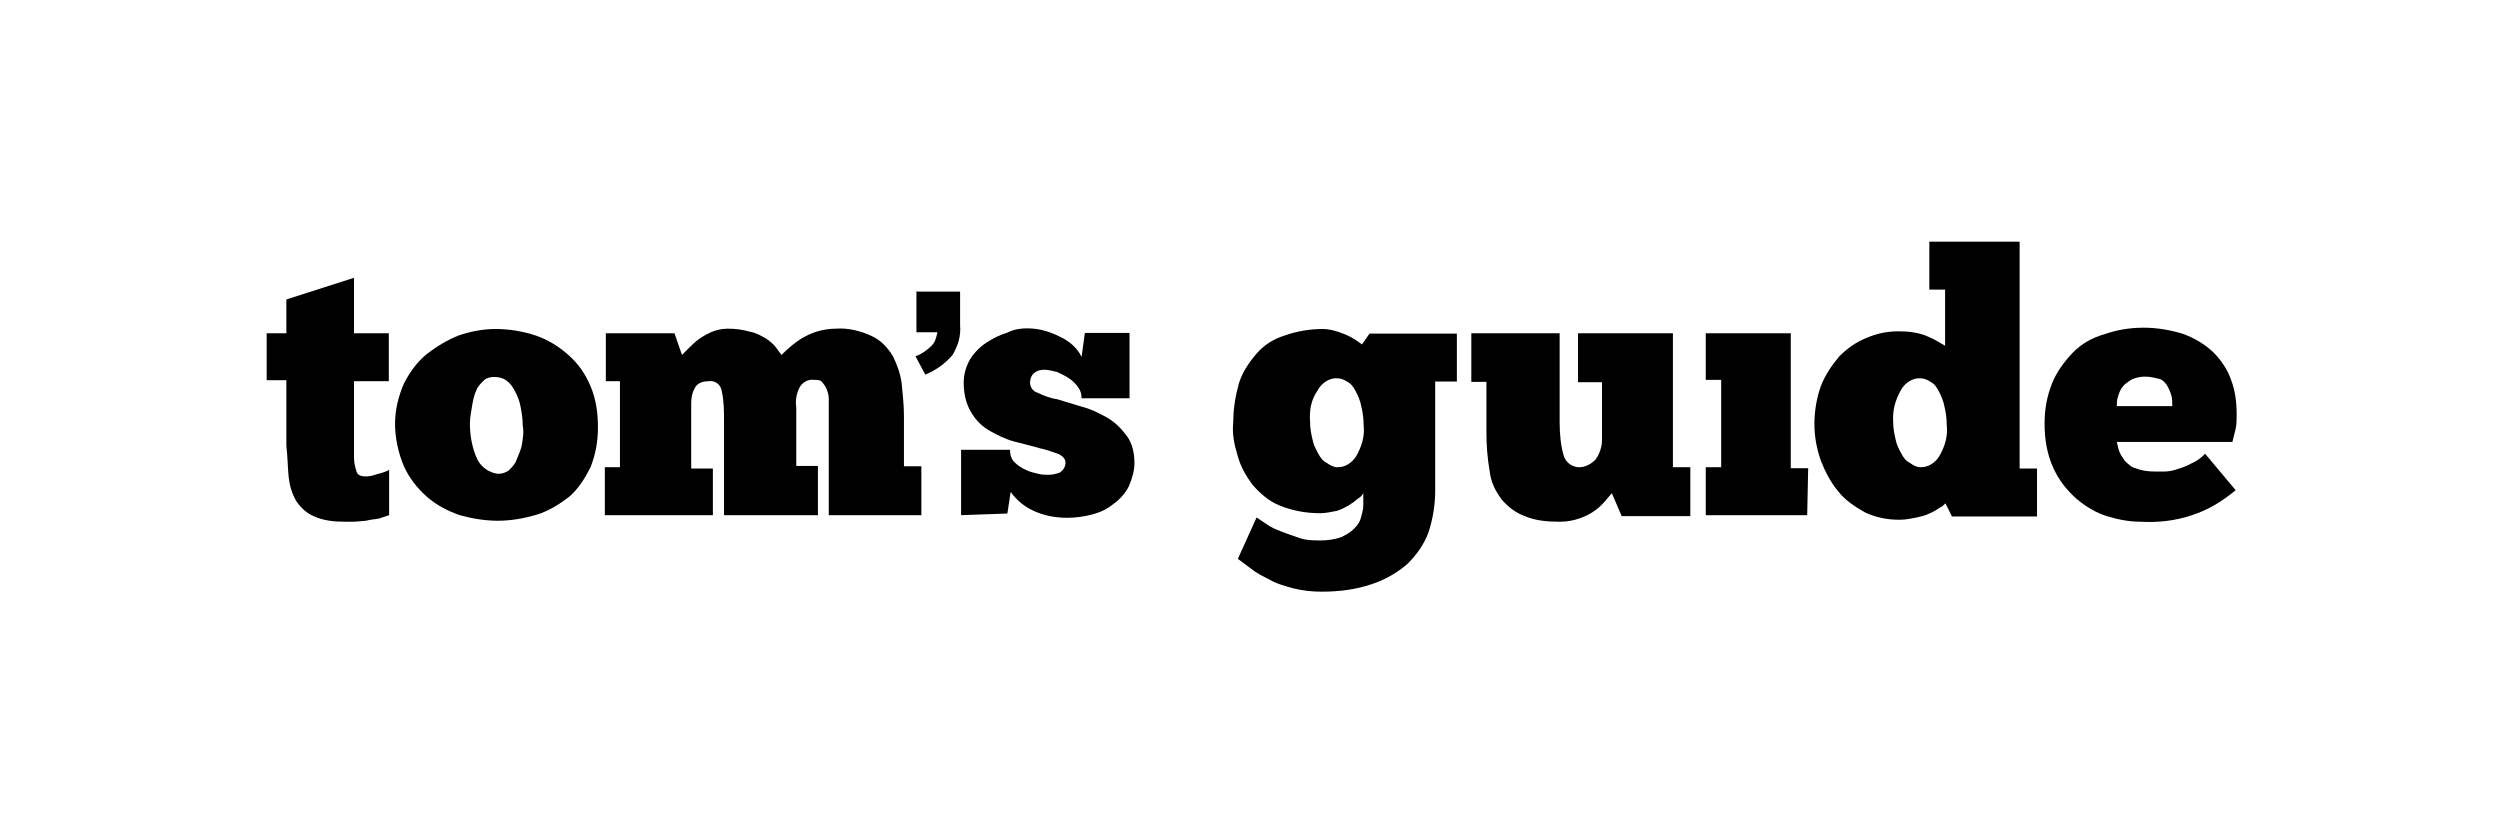 <svg xmlns="http://www.w3.org/2000/svg" fill="none" viewBox="0 0 600 200" height="200" width="600">
<path fill="black" d="M219.708 69.978H230.425V78.094C230.661 80.694 229.873 83.058 228.612 85.186C226.8 87.313 224.672 88.811 222.072 89.914L219.708 85.501C221.284 84.949 222.624 83.925 223.648 82.901C224.436 82.113 224.672 81.088 224.988 79.749H219.944V70.056H219.708V69.978Z"></path>
<path fill="black" d="M64 79.985H68.728V71.869L84.961 66.668V79.985H93.313V91.49H84.961V107.171V108.51V109.85C84.961 110.874 85.197 111.978 85.512 113.002C85.749 114.026 86.537 114.342 87.876 114.342C88.664 114.342 89.689 114.105 90.477 113.79C91.501 113.554 92.604 113.238 93.392 112.766V123.64L91.028 124.428C90.004 124.664 88.901 124.664 87.876 124.979L84.961 125.216H82.833C80.233 125.216 77.632 124.979 75.268 123.876C73.456 123.088 72.116 121.749 71.092 120.251C70.068 118.439 69.516 116.627 69.28 114.499C69.043 112.135 69.043 109.771 68.728 106.934V91.253H64V79.985Z"></path>
<path fill="black" d="M119.475 113.711C120.499 113.711 121.287 113.474 122.075 112.923C122.863 112.135 123.651 111.347 123.888 110.559C124.439 109.219 124.912 108.195 125.227 106.934C125.464 105.358 125.779 103.782 125.464 102.206C125.464 100.63 125.227 99.054 124.912 97.478C124.676 96.139 124.124 94.878 123.572 93.853C123.021 92.829 122.548 92.041 121.445 91.253C120.657 90.701 119.632 90.465 118.529 90.465C117.741 90.465 116.717 90.701 116.165 91.253C115.377 92.041 114.589 92.829 114.353 93.617C113.801 94.641 113.565 95.981 113.328 97.242C113.092 98.818 112.777 100.157 112.777 101.655C112.777 104.57 113.328 107.643 114.589 110.323C115.535 112.135 117.426 113.474 119.475 113.711ZM119.475 124.979C116.323 124.979 113.171 124.428 110.334 123.64C107.418 122.615 104.818 121.276 102.454 119.227C100.09 117.099 98.278 114.814 96.938 111.899C95.599 108.747 94.811 105.122 94.811 101.733C94.811 98.345 95.599 95.193 96.938 92.041C98.278 89.441 100.09 86.84 102.454 84.949C104.818 83.137 107.418 81.561 110.019 80.536C112.934 79.512 116.008 78.96 118.923 78.96C122.312 78.96 125.464 79.512 128.615 80.536C131.531 81.561 134.131 83.137 136.495 85.264C138.859 87.392 140.435 89.677 141.696 92.593C143.036 95.745 143.509 99.133 143.509 102.521C143.509 105.91 142.957 109.062 141.696 112.214C140.357 114.814 138.781 117.414 136.495 119.306C134.131 121.118 131.531 122.694 128.931 123.482C125.779 124.428 122.627 124.979 119.475 124.979Z"></path>
<path fill="black" d="M171.325 123.64H145.164V112.135H148.788V91.49H145.4V79.985H161.869L163.681 85.186L165.257 83.61C166.045 82.822 166.833 82.034 167.621 81.482C168.646 80.694 169.749 80.143 170.773 79.67C172.113 79.118 173.374 78.882 174.713 78.882C176.526 78.882 178.338 79.118 180.229 79.67C181.569 79.906 182.83 80.694 183.854 81.246C184.642 81.797 185.666 82.585 186.218 83.373C186.77 84.161 187.242 84.713 187.558 85.186C189.134 83.61 190.946 82.034 192.758 81.01C195.122 79.67 197.723 78.882 200.638 78.882C203.554 78.645 206.627 79.433 209.306 80.694C211.434 81.719 212.931 83.295 214.271 85.422C215.295 87.55 216.083 89.599 216.398 91.963C216.635 94.563 216.95 97.163 216.95 99.843V111.899H221.126V123.64H198.905V102.206V100.394V98.266V95.666C198.905 94.878 198.668 94.09 198.353 93.302C198.117 92.751 197.802 92.278 197.329 91.726C196.856 91.175 196.304 91.175 195.516 91.175C193.94 90.938 192.601 91.726 191.892 92.987C191.104 94.563 190.867 96.139 191.104 97.715V111.82H196.304V123.64H173.768V101.419C173.768 98.818 173.768 96.218 173.216 93.854C172.98 92.278 171.64 91.253 170.064 91.49C169.04 91.49 167.7 91.726 166.912 92.829C166.124 94.169 165.888 95.43 165.888 96.769V112.45H171.089V123.64H171.325Z"></path>
<path fill="black" d="M230.661 123.64V107.959H242.402C242.402 108.983 242.638 110.086 243.426 110.874C244.214 111.662 245.002 112.214 246.027 112.687C247.051 113.238 248.154 113.475 249.179 113.711C249.966 113.948 250.991 113.948 251.779 113.948C252.567 113.948 253.591 113.711 254.379 113.396C255.167 112.844 255.719 112.056 255.719 111.032C255.719 110.244 255.167 109.456 253.906 108.904C252.33 108.353 250.991 107.88 249.494 107.565C247.681 107.013 245.554 106.54 243.505 105.989C241.377 105.437 239.329 104.413 237.516 103.388C235.704 102.364 234.128 100.788 233.103 98.976C231.764 96.848 231.291 94.248 231.291 91.884C231.291 89.756 231.843 87.944 232.867 86.131C233.891 84.555 235.231 83.216 236.807 82.191C238.383 81.167 239.959 80.379 241.771 79.827C243.347 79.039 244.923 78.803 246.499 78.803C249.415 78.803 252.015 79.591 254.616 80.93C256.743 81.955 258.556 83.531 259.58 85.659L260.368 79.906H271.085V95.587H259.58C259.58 94.563 259.344 93.775 258.792 92.987C258.24 92.199 257.452 91.411 256.664 90.859C255.876 90.308 254.852 89.835 253.749 89.283C252.724 89.047 251.621 88.732 250.597 88.732C249.809 88.732 248.784 88.968 248.233 89.52C247.445 90.071 247.209 91.096 247.209 91.884C247.209 92.908 247.997 94.011 249.021 94.248C250.597 95.036 252.173 95.587 253.749 95.824L259.738 97.636C261.865 98.188 263.914 99.212 265.726 100.236C267.539 101.261 269.115 102.837 270.454 104.649C271.794 106.462 272.267 108.826 272.267 111.19C272.267 113.002 271.715 114.814 270.927 116.705C270.139 118.281 268.8 119.857 267.302 120.882C265.726 122.221 263.914 123.009 262.102 123.482C259.974 124.034 257.925 124.27 256.113 124.27C253.197 124.27 250.36 123.719 247.76 122.458C245.633 121.433 243.82 119.857 242.559 118.045L241.771 123.246L230.661 123.64Z"></path>
<path fill="black" d="M314.425 101.418C314.425 102.758 314.661 104.019 314.976 105.358C315.213 106.698 315.764 107.722 316.316 108.747C316.868 109.771 317.34 110.559 318.444 111.111C319.232 111.662 320.02 112.135 321.044 112.135C322.856 112.135 324.432 111.111 325.457 109.535C326.796 107.171 327.584 104.807 327.269 101.97C327.269 100.394 327.033 98.818 326.717 97.557C326.481 96.217 325.929 94.957 325.378 93.932C324.826 92.908 324.353 92.12 323.25 91.568C322.462 91.017 321.674 90.78 320.65 90.78C318.838 90.78 317.025 92.12 316.237 93.696C314.661 95.902 314.188 98.503 314.425 101.418ZM301.58 124.191L303.944 125.767C304.969 126.555 306.308 127.107 307.569 127.58C308.909 128.131 310.485 128.604 311.982 129.156C313.558 129.707 315.37 129.707 316.946 129.707C318.522 129.707 320.335 129.471 321.911 128.919C322.935 128.368 324.038 127.895 325.063 126.792C325.851 126.004 326.402 125.216 326.639 124.191C326.875 123.167 327.19 122.379 327.19 121.276V118.36C326.954 118.912 326.402 119.384 325.851 119.7C325.299 120.251 324.511 120.724 323.723 121.276C322.699 121.827 321.911 122.3 320.808 122.615C319.468 122.852 318.207 123.167 316.868 123.167C313.479 123.167 310.327 122.615 307.175 121.354C304.575 120.33 302.447 118.439 300.635 116.39C299.059 114.262 297.719 111.977 297.01 109.298C296.222 106.698 295.67 104.097 295.986 101.182C295.986 98.03 296.537 94.878 297.325 92.041C298.113 89.441 299.689 87.077 301.502 84.949C303.314 82.822 305.678 81.324 308.278 80.536C311.194 79.512 314.267 78.96 317.419 78.96C319.232 78.96 321.044 79.512 322.935 80.3C324.275 80.852 325.535 81.639 326.875 82.664L328.687 80.064H349.648V91.568H344.447V117.73C344.447 121.118 343.896 124.506 342.871 127.658C341.847 130.574 339.956 133.174 337.907 135.223C335.543 137.351 332.391 139.163 329.239 140.188C325.299 141.527 321.359 142 317.183 142C314.819 142 312.77 141.763 310.406 141.212C308.594 140.66 306.466 140.188 304.654 139.084C303.078 138.296 301.502 137.508 300.241 136.484L297.089 134.12L301.58 124.191Z"></path>
<path fill="black" d="M353.116 79.985H374.313V101.182C374.313 104.097 374.549 106.934 375.337 109.535C375.889 111.111 377.465 112.135 378.962 112.135C380.538 112.135 381.877 111.347 382.902 110.323C383.926 108.983 384.478 107.171 384.478 105.595V91.726H378.726V79.985H401.499V112.135H405.675V123.876H389.206L386.842 118.36L385.029 120.488C383.453 122.3 381.405 123.64 379.041 124.428C377.465 124.979 375.889 125.216 374.313 125.216C371.397 125.216 368.56 124.979 365.96 123.876C363.832 123.088 362.02 121.748 360.444 119.936C358.868 117.809 357.844 115.76 357.528 113.159C356.977 110.007 356.74 106.855 356.74 103.703V91.647H353.116V79.985Z"></path>
<path fill="black" d="M433.727 123.64H409.378V112.135H413.082V91.174H409.378V79.985H429.787V112.371H433.963L433.727 123.64Z"></path>
<path fill="black" d="M454.372 101.418C454.372 102.758 454.608 104.019 454.923 105.358C455.16 106.698 455.711 107.722 456.263 108.747C456.815 109.771 457.287 110.559 458.391 111.111C459.179 111.662 459.967 112.135 460.991 112.135C462.803 112.135 464.379 111.111 465.404 109.535C466.743 107.171 467.531 104.807 467.216 101.97C467.216 100.394 466.98 98.818 466.665 97.557C466.428 96.218 465.877 94.957 465.325 93.933C464.773 92.908 464.301 92.12 463.197 91.569C462.409 91.017 461.621 90.781 460.597 90.781C458.785 90.781 456.972 92.12 456.184 93.696C454.923 95.903 454.135 98.503 454.372 101.418ZM466.98 69.505H463.04V58H484.71V112.45H488.886V123.955H468.477L466.901 120.803C466.349 121.355 466.113 121.591 465.561 121.828C464.773 122.379 463.985 122.852 463.197 123.167C462.173 123.719 461.07 123.955 460.045 124.191C458.706 124.428 457.445 124.743 455.869 124.743C452.953 124.743 450.117 124.191 447.516 122.931C445.152 121.591 442.788 120.015 441.212 117.966C439.4 115.839 438.06 113.238 437.036 110.638C436.012 107.722 435.46 104.886 435.46 101.734C435.46 98.582 436.012 95.43 437.036 92.593C438.06 89.993 439.636 87.629 441.449 85.501C443.261 83.689 445.389 82.113 447.989 81.088C450.353 80.064 452.953 79.512 455.554 79.512C457.918 79.512 460.518 79.749 462.882 80.852C464.222 81.403 465.483 82.191 466.822 82.979V69.505H466.98Z"></path>
<path fill="black" d="M514.812 90.386C513.787 90.386 512.448 90.623 511.423 91.174C510.636 91.726 509.847 92.199 509.296 92.987C508.744 93.775 508.508 94.563 508.272 95.351C508.035 96.139 508.035 96.69 508.035 97.478H521.352C521.352 96.69 521.352 95.666 521.116 94.878C520.879 94.09 520.564 93.302 520.091 92.514C519.54 91.726 519.067 91.174 518.279 90.938C517.176 90.702 516.151 90.386 514.812 90.386ZM536.56 117.651C533.408 120.251 530.02 122.379 526.08 123.64C522.14 124.979 517.964 125.452 513.787 125.216C510.872 125.216 508.271 124.664 505.671 123.876C503.071 123.088 500.47 121.512 498.343 119.7C495.979 117.572 494.166 115.287 492.827 112.372C491.251 108.983 490.699 105.28 490.699 101.655C490.699 98.266 491.251 95.115 492.512 91.963C493.536 89.362 495.427 86.762 497.476 84.634C499.525 82.507 502.204 81.009 505.041 80.221C507.956 79.197 511.029 78.645 514.497 78.645C517.649 78.645 521.037 79.197 524.189 80.221C526.789 81.246 529.153 82.585 531.281 84.634C533.093 86.447 534.669 88.811 535.457 91.174C536.482 93.775 536.797 96.69 536.797 99.527C536.797 100.552 536.797 101.891 536.56 102.916L535.772 106.068H508.035C508.271 106.856 508.271 107.407 508.587 108.195C508.823 108.983 509.375 109.771 509.926 110.559C510.714 111.347 511.502 112.135 512.527 112.372C513.866 112.923 515.442 113.16 516.939 113.16H519.54C520.564 113.16 521.667 112.923 522.455 112.608C523.48 112.372 524.819 111.82 525.844 111.268C527.183 110.717 528.208 109.929 529.232 108.904L536.56 117.651Z"></path>
</svg>
